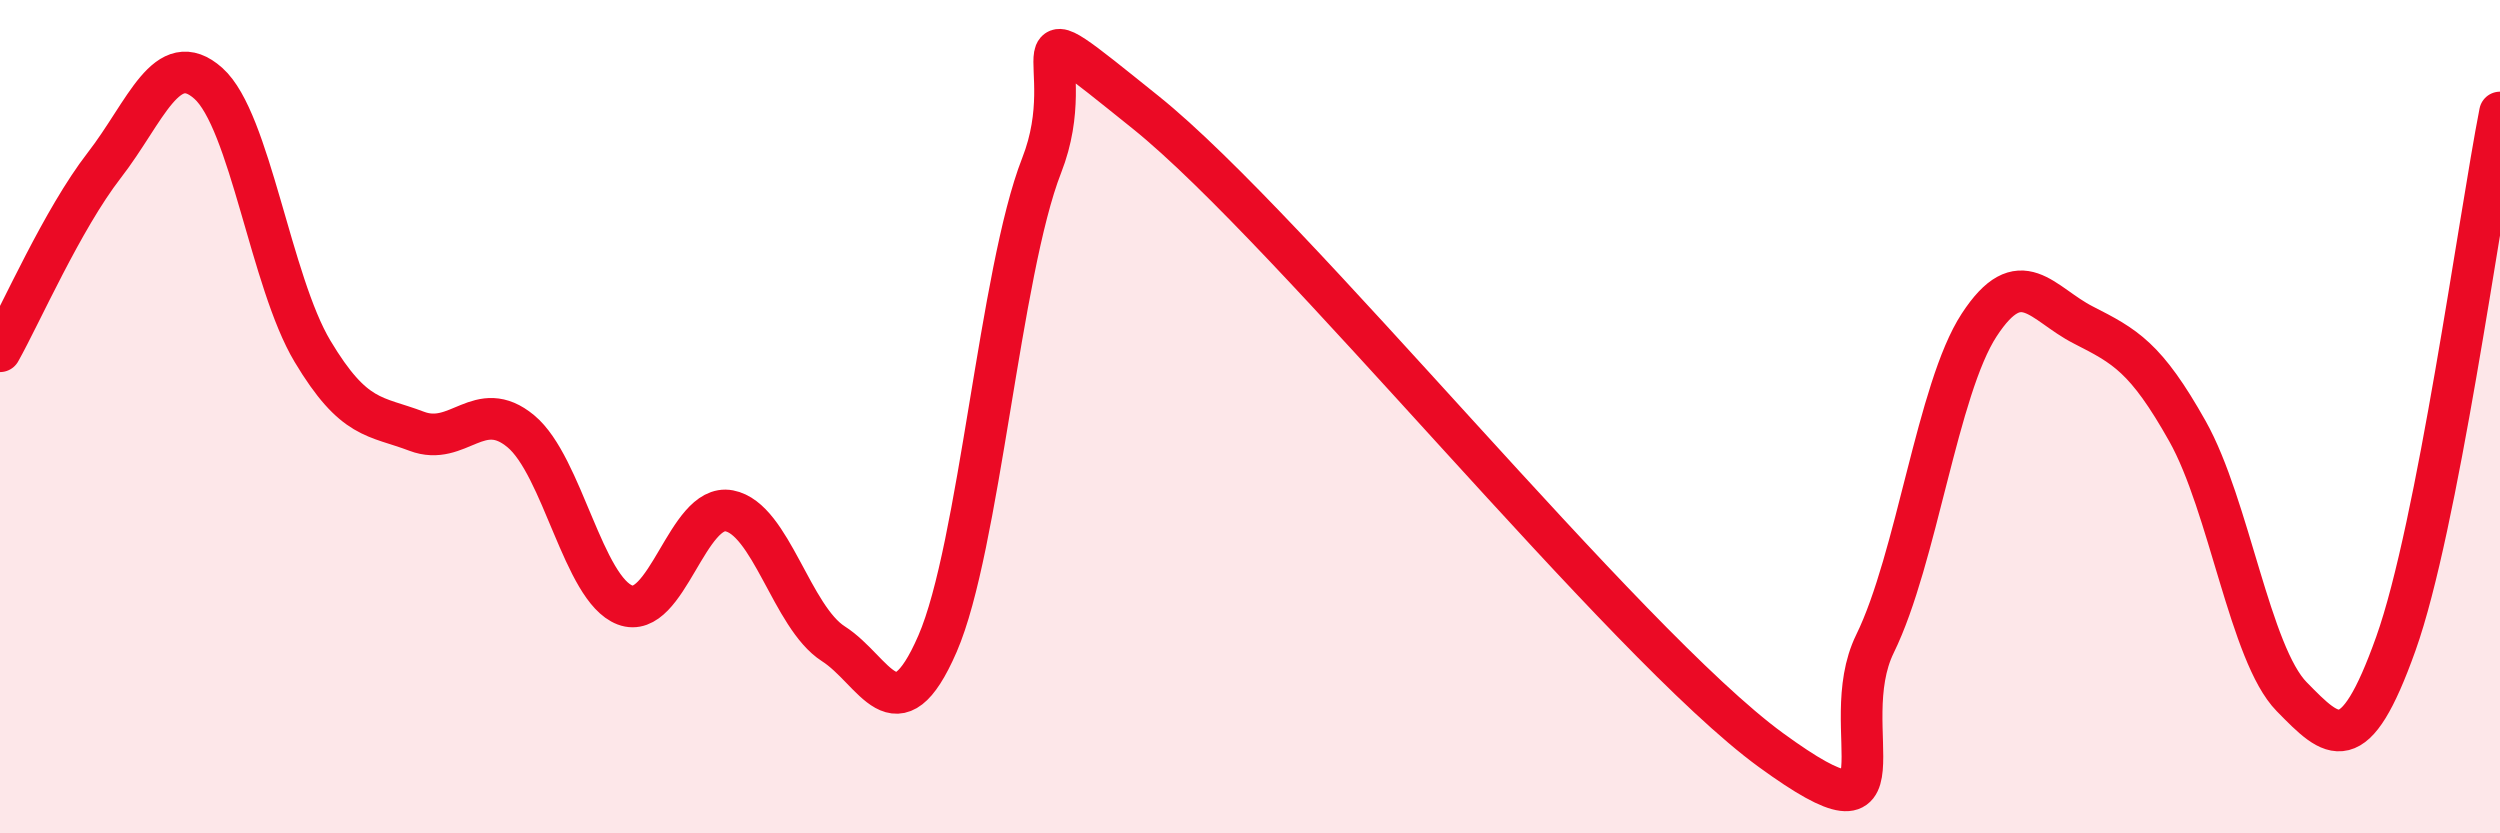 
    <svg width="60" height="20" viewBox="0 0 60 20" xmlns="http://www.w3.org/2000/svg">
      <path
        d="M 0,8.43 C 0.5,7.54 1.5,5.26 2.5,3.97 C 3.5,2.68 4,1.11 5,2 C 6,2.89 6.5,6.76 7.5,8.43 C 8.5,10.1 9,9.97 10,10.35 C 11,10.73 11.5,9.52 12.5,10.35 C 13.5,11.18 14,14.14 15,14.52 C 16,14.9 16.5,12.07 17.5,12.26 C 18.5,12.45 19,14.81 20,15.45 C 21,16.09 21.5,17.75 22.5,15.45 C 23.5,13.15 24,6.52 25,3.97 C 26,1.42 24,-0.11 27.5,2.7 C 31,5.51 39,15.45 42.5,18 C 46,20.55 44,17.49 45,15.45 C 46,13.41 46.5,9.33 47.5,7.8 C 48.5,6.27 49,7.29 50,7.8 C 51,8.31 51.5,8.57 52.5,10.35 C 53.5,12.13 54,15.7 55,16.72 C 56,17.74 56.5,18.25 57.5,15.45 C 58.5,12.65 59.5,5.25 60,2.7L60 20L0 20Z"
        fill="#EB0A25"
        opacity="0.1"
        stroke-linecap="round"
        stroke-linejoin="round"
      />
      <path
        d="M 0,8.43 C 0.5,7.54 1.5,5.26 2.5,3.97 C 3.5,2.68 4,1.11 5,2 C 6,2.89 6.5,6.76 7.5,8.43 C 8.5,10.1 9,9.97 10,10.35 C 11,10.73 11.5,9.52 12.5,10.35 C 13.5,11.18 14,14.14 15,14.52 C 16,14.9 16.5,12.07 17.5,12.26 C 18.5,12.45 19,14.81 20,15.45 C 21,16.09 21.5,17.75 22.5,15.45 C 23.5,13.15 24,6.52 25,3.97 C 26,1.42 24,-0.11 27.5,2.7 C 31,5.51 39,15.45 42.5,18 C 46,20.55 44,17.49 45,15.45 C 46,13.41 46.5,9.33 47.5,7.8 C 48.5,6.27 49,7.29 50,7.8 C 51,8.31 51.5,8.57 52.5,10.35 C 53.5,12.13 54,15.7 55,16.72 C 56,17.74 56.5,18.25 57.5,15.45 C 58.5,12.65 59.5,5.25 60,2.7"
        stroke="#EB0A25"
        stroke-width="1"
        fill="none"
        stroke-linecap="round"
        stroke-linejoin="round"
      />
    </svg>
  